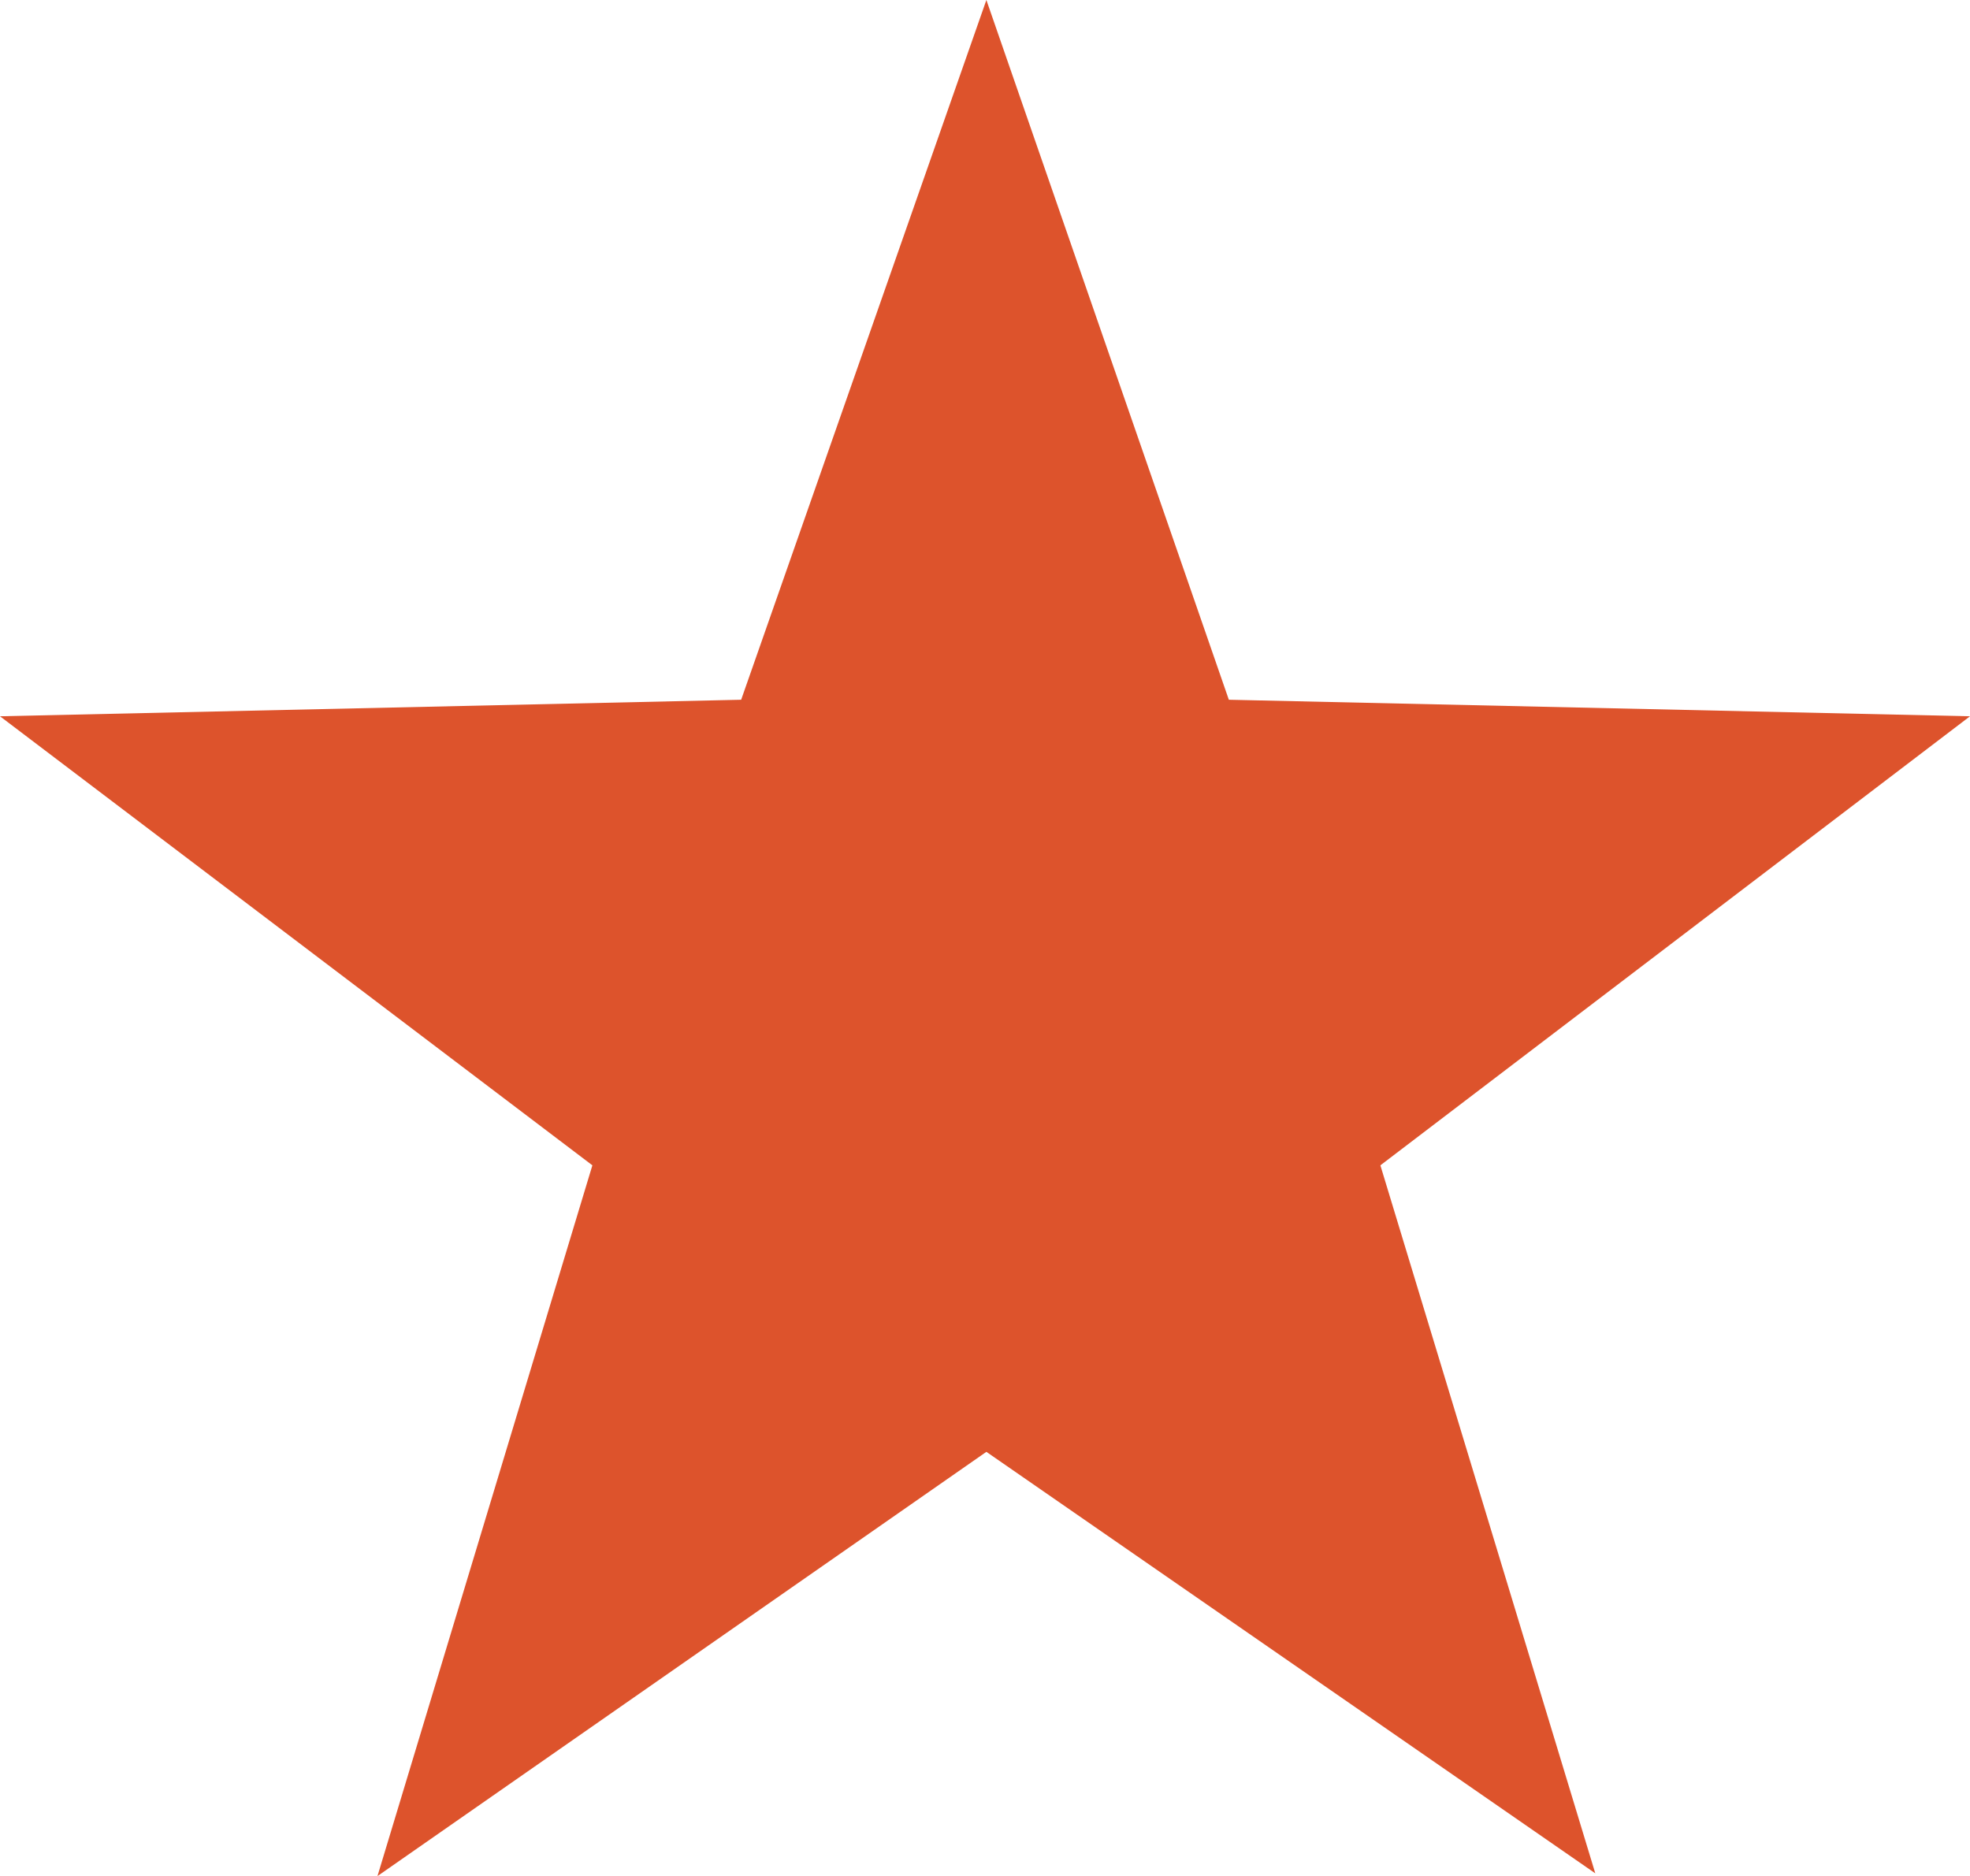 <?xml version="1.0" encoding="UTF-8"?>
<svg xmlns="http://www.w3.org/2000/svg" version="1.1" viewBox="0 0 71.5 68.1">
  <!-- Generator: Adobe Illustrator 29.6.0, SVG Export Plug-In . SVG Version: 2.1.1 Build 207)  -->
  <polygon fill="#dd532c" points="44.6 25.4 71.5 26 50.1 42.3 57.9 68 35.8 52.7 13.7 68.1 21.5 42.3 0 26 26.9 25.4 35.8 0 44.6 25.4"/>
</svg>